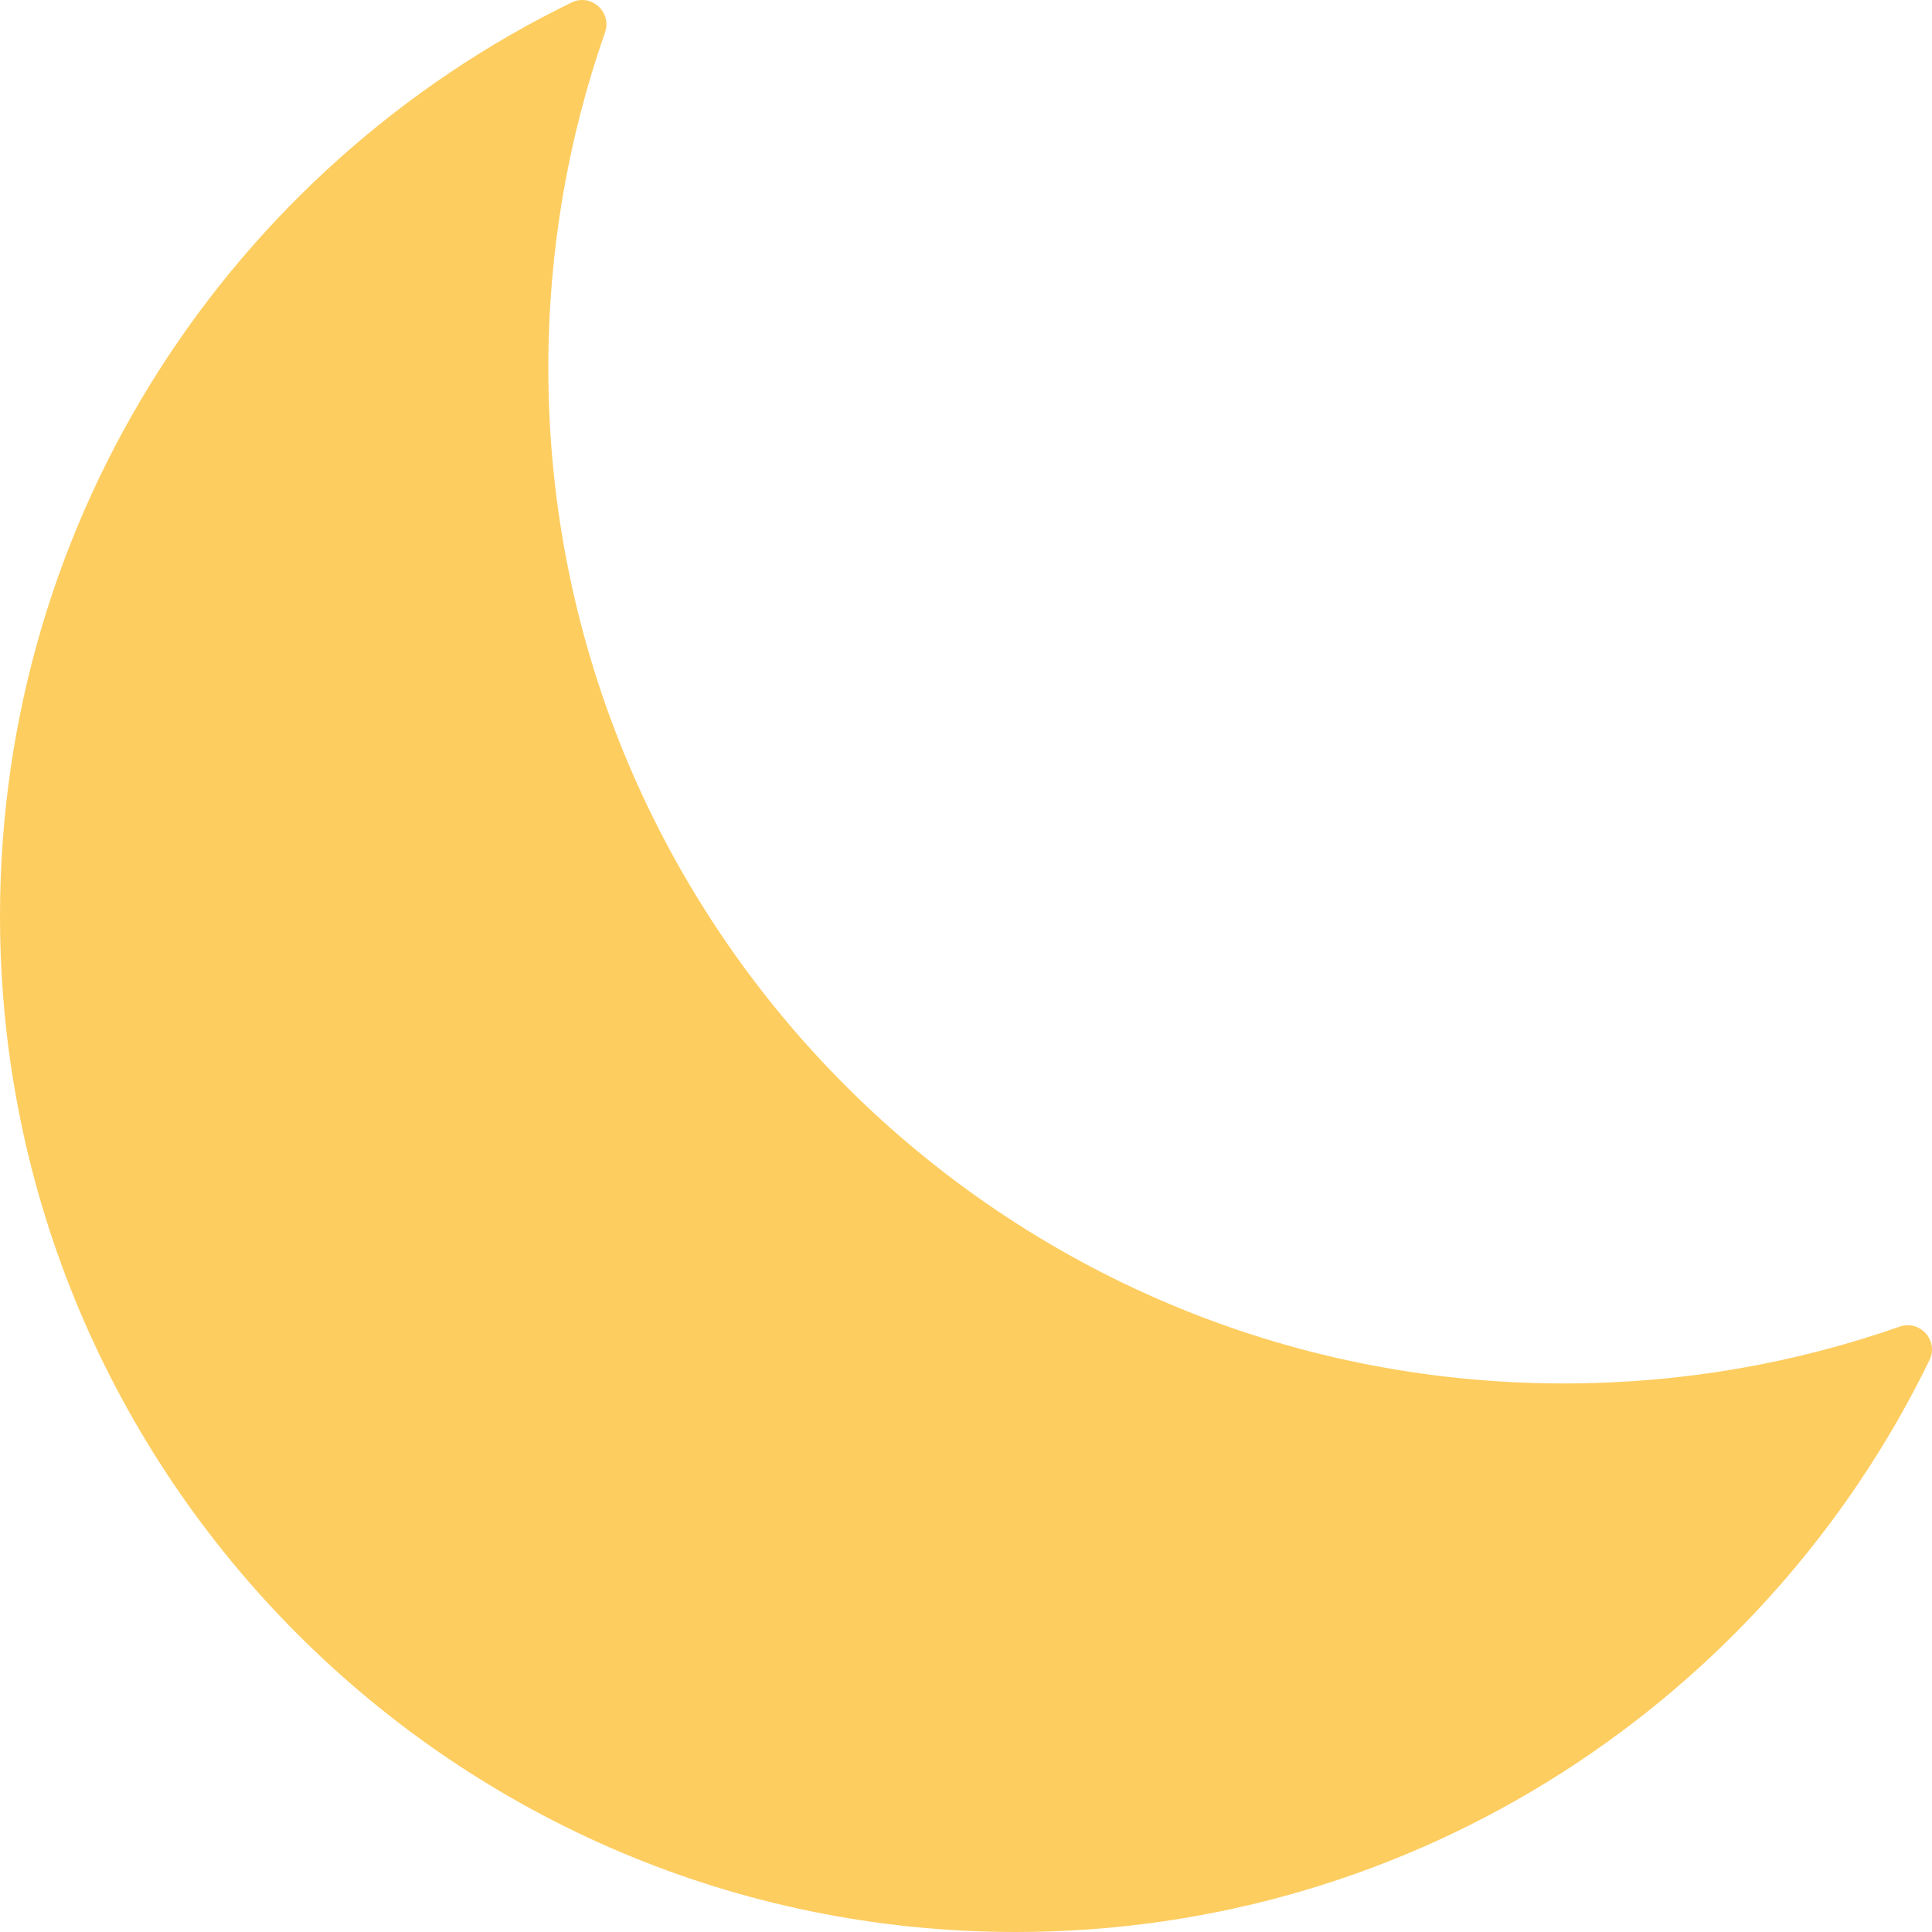 <svg width="56" height="56" viewBox="0 0 56 56" fill="none" xmlns="http://www.w3.org/2000/svg">
<g clip-path="url(#clip0_919_130)">
<path d="M45.334 40.1C29.074 40.1 15.897 26.925 15.893 10.664C15.893 7.256 16.472 3.984 17.537 0.939C17.744 0.346 17.13 -0.202 16.566 0.073C6.758 4.851 -0.002 14.916 2.72665e-07 26.561C0.002 42.806 13.198 56.001 29.441 56C41.086 56 51.152 49.237 55.927 39.424C56.202 38.86 55.654 38.246 55.061 38.454C52.016 39.52 48.743 40.1 45.334 40.1Z" fill="#FECD60"/>
</g>
<defs>
<clipPath id="clip0_919_130">
<rect width="56" height="56" fill="white"/>
</clipPath>
</defs>
</svg>
